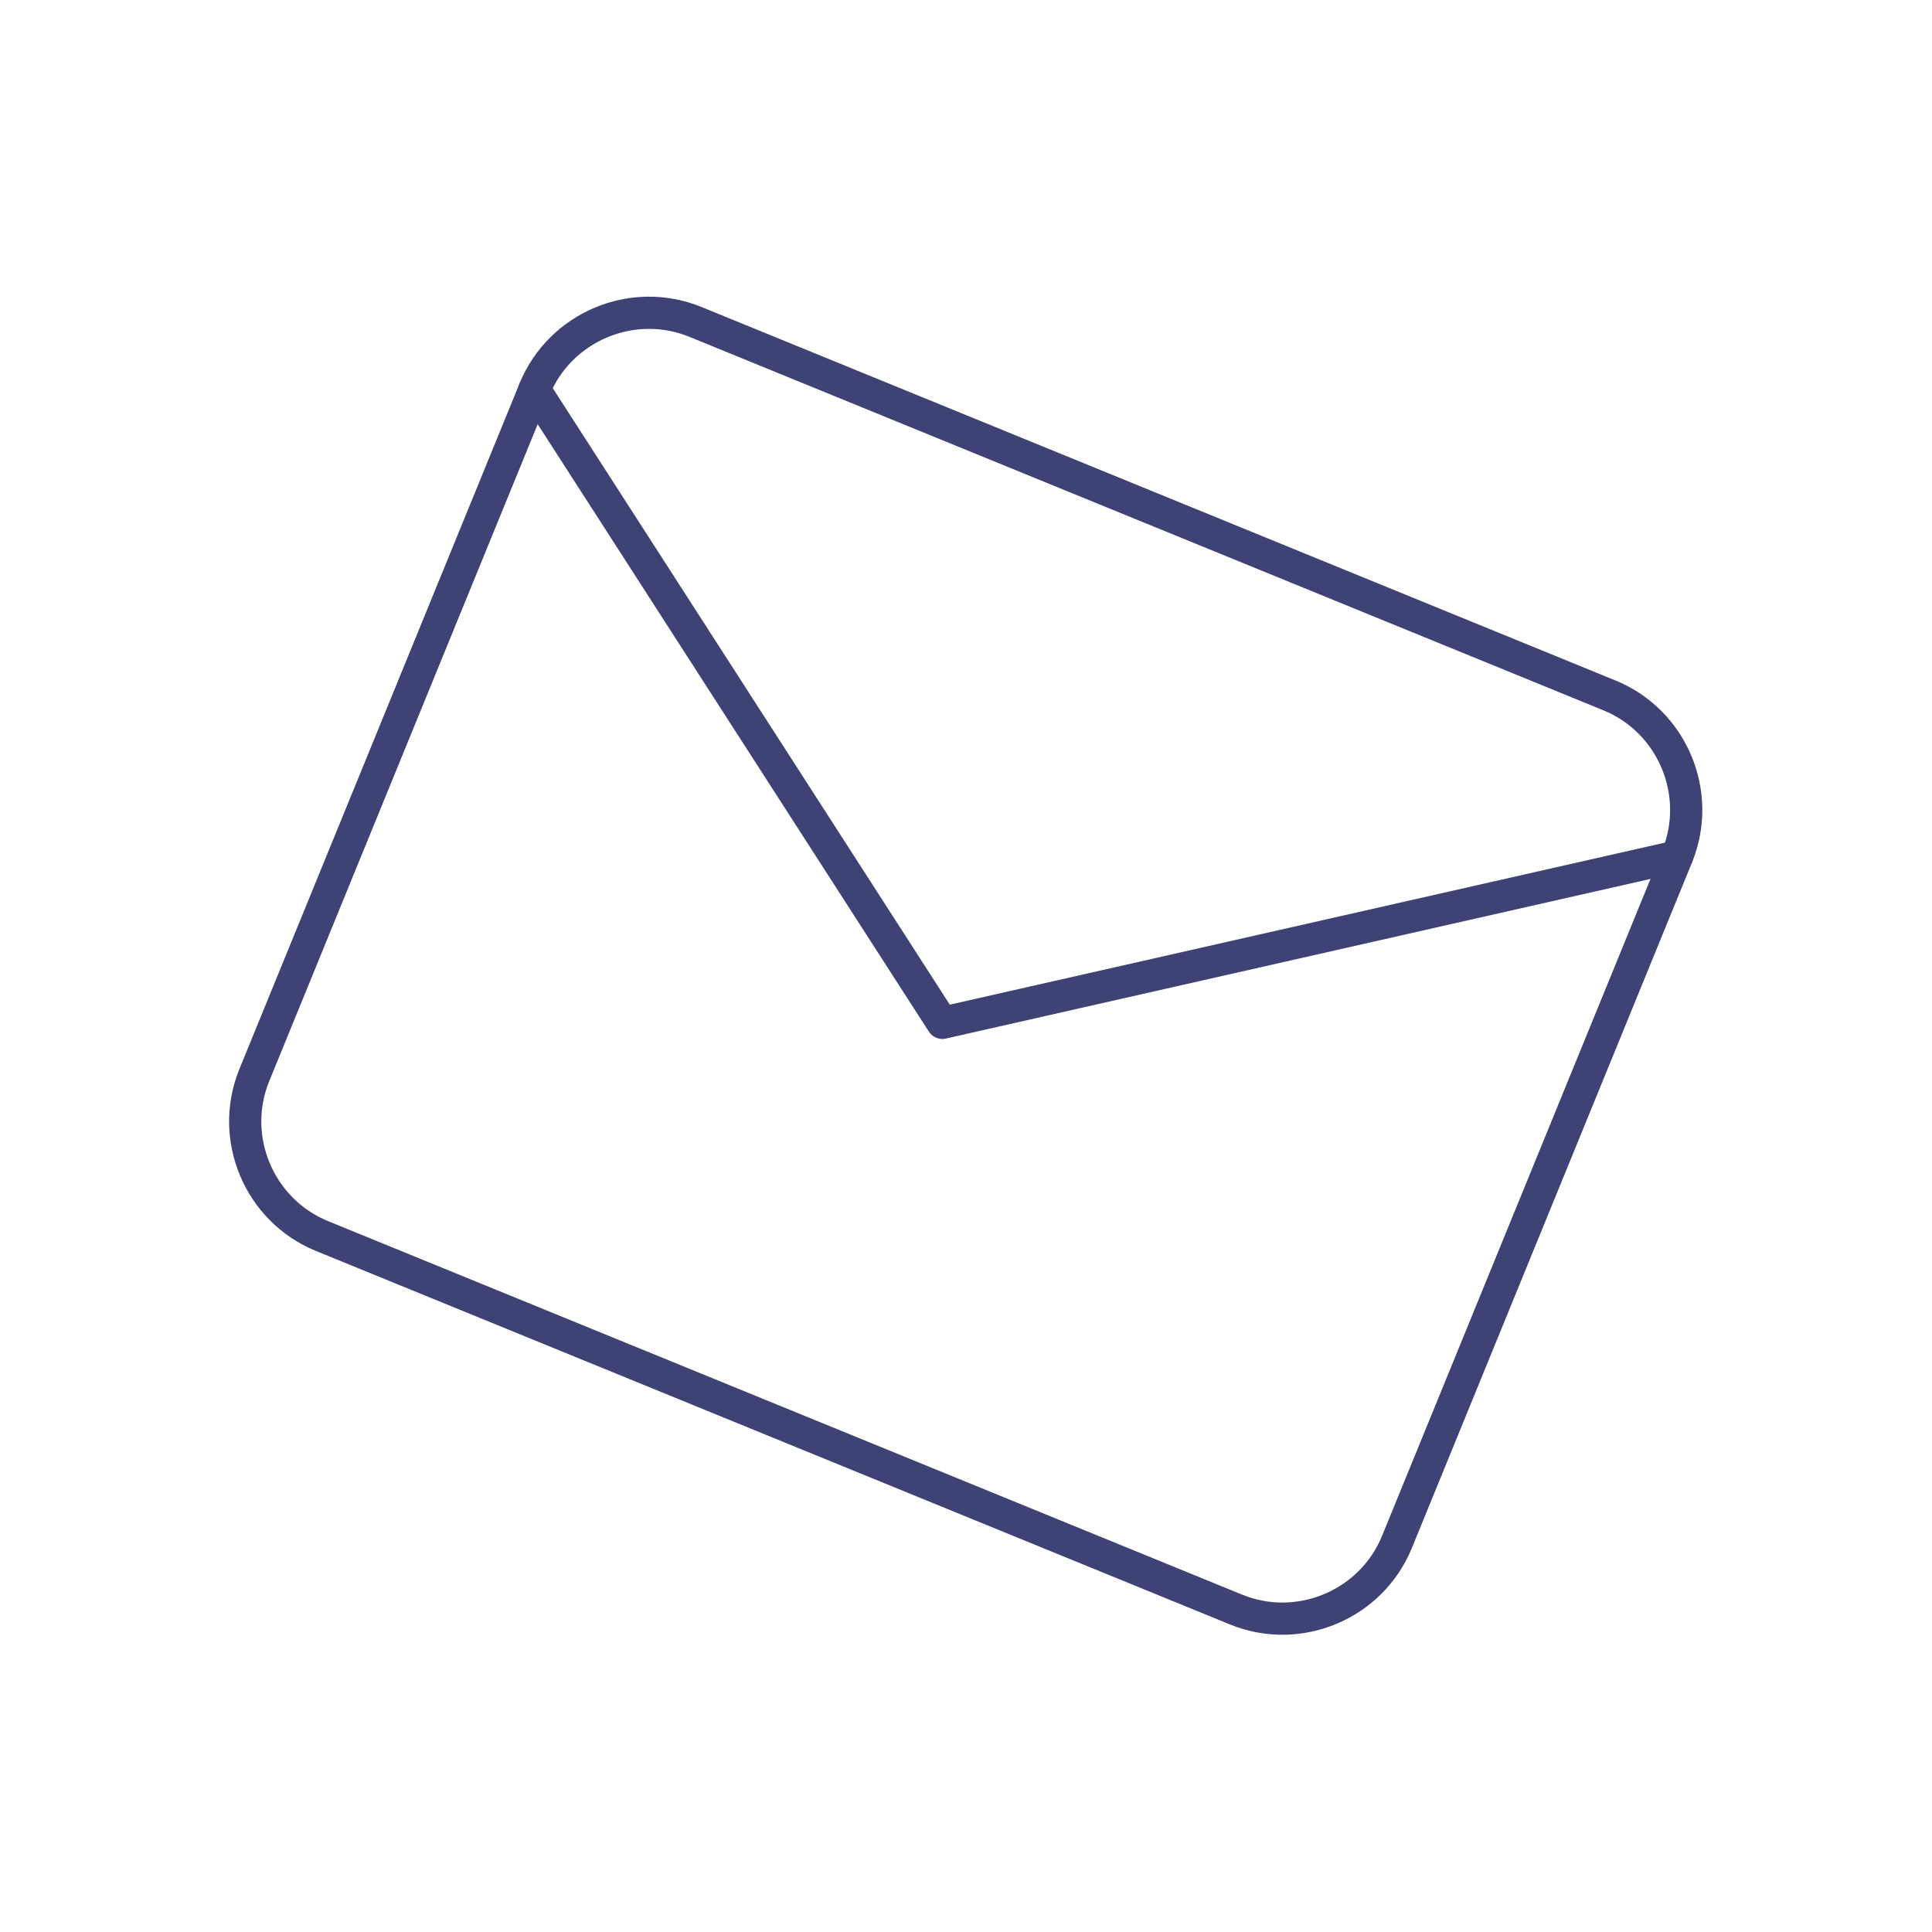 <svg xmlns="http://www.w3.org/2000/svg" width="240" height="240" viewBox="0 0 240 240" fill="none"><g clip-path="url(#clip0_7_172)"><path d="M86.389 39.988L199.941 86.389C207.748 89.579 211.525 98.576 208.335 106.383L173.535 191.547C170.345 199.354 161.347 203.131 153.54 199.941L39.988 153.54C32.182 150.35 28.404 141.353 31.594 133.546L66.395 48.382C69.585 40.575 78.582 36.798 86.389 39.988Z" stroke="#3E4275" stroke-width="4" stroke-linecap="round" stroke-linejoin="round"></path><path d="M208.335 106.383L117.064 127.062L66.394 48.382" stroke="#3E4275" stroke-width="4" stroke-linecap="round" stroke-linejoin="round"></path></g><defs><clipPath id="clip0_7_172"><rect width="184" height="184" fill="white" transform="translate(69.601) rotate(22.226)"></rect></clipPath></defs></svg>